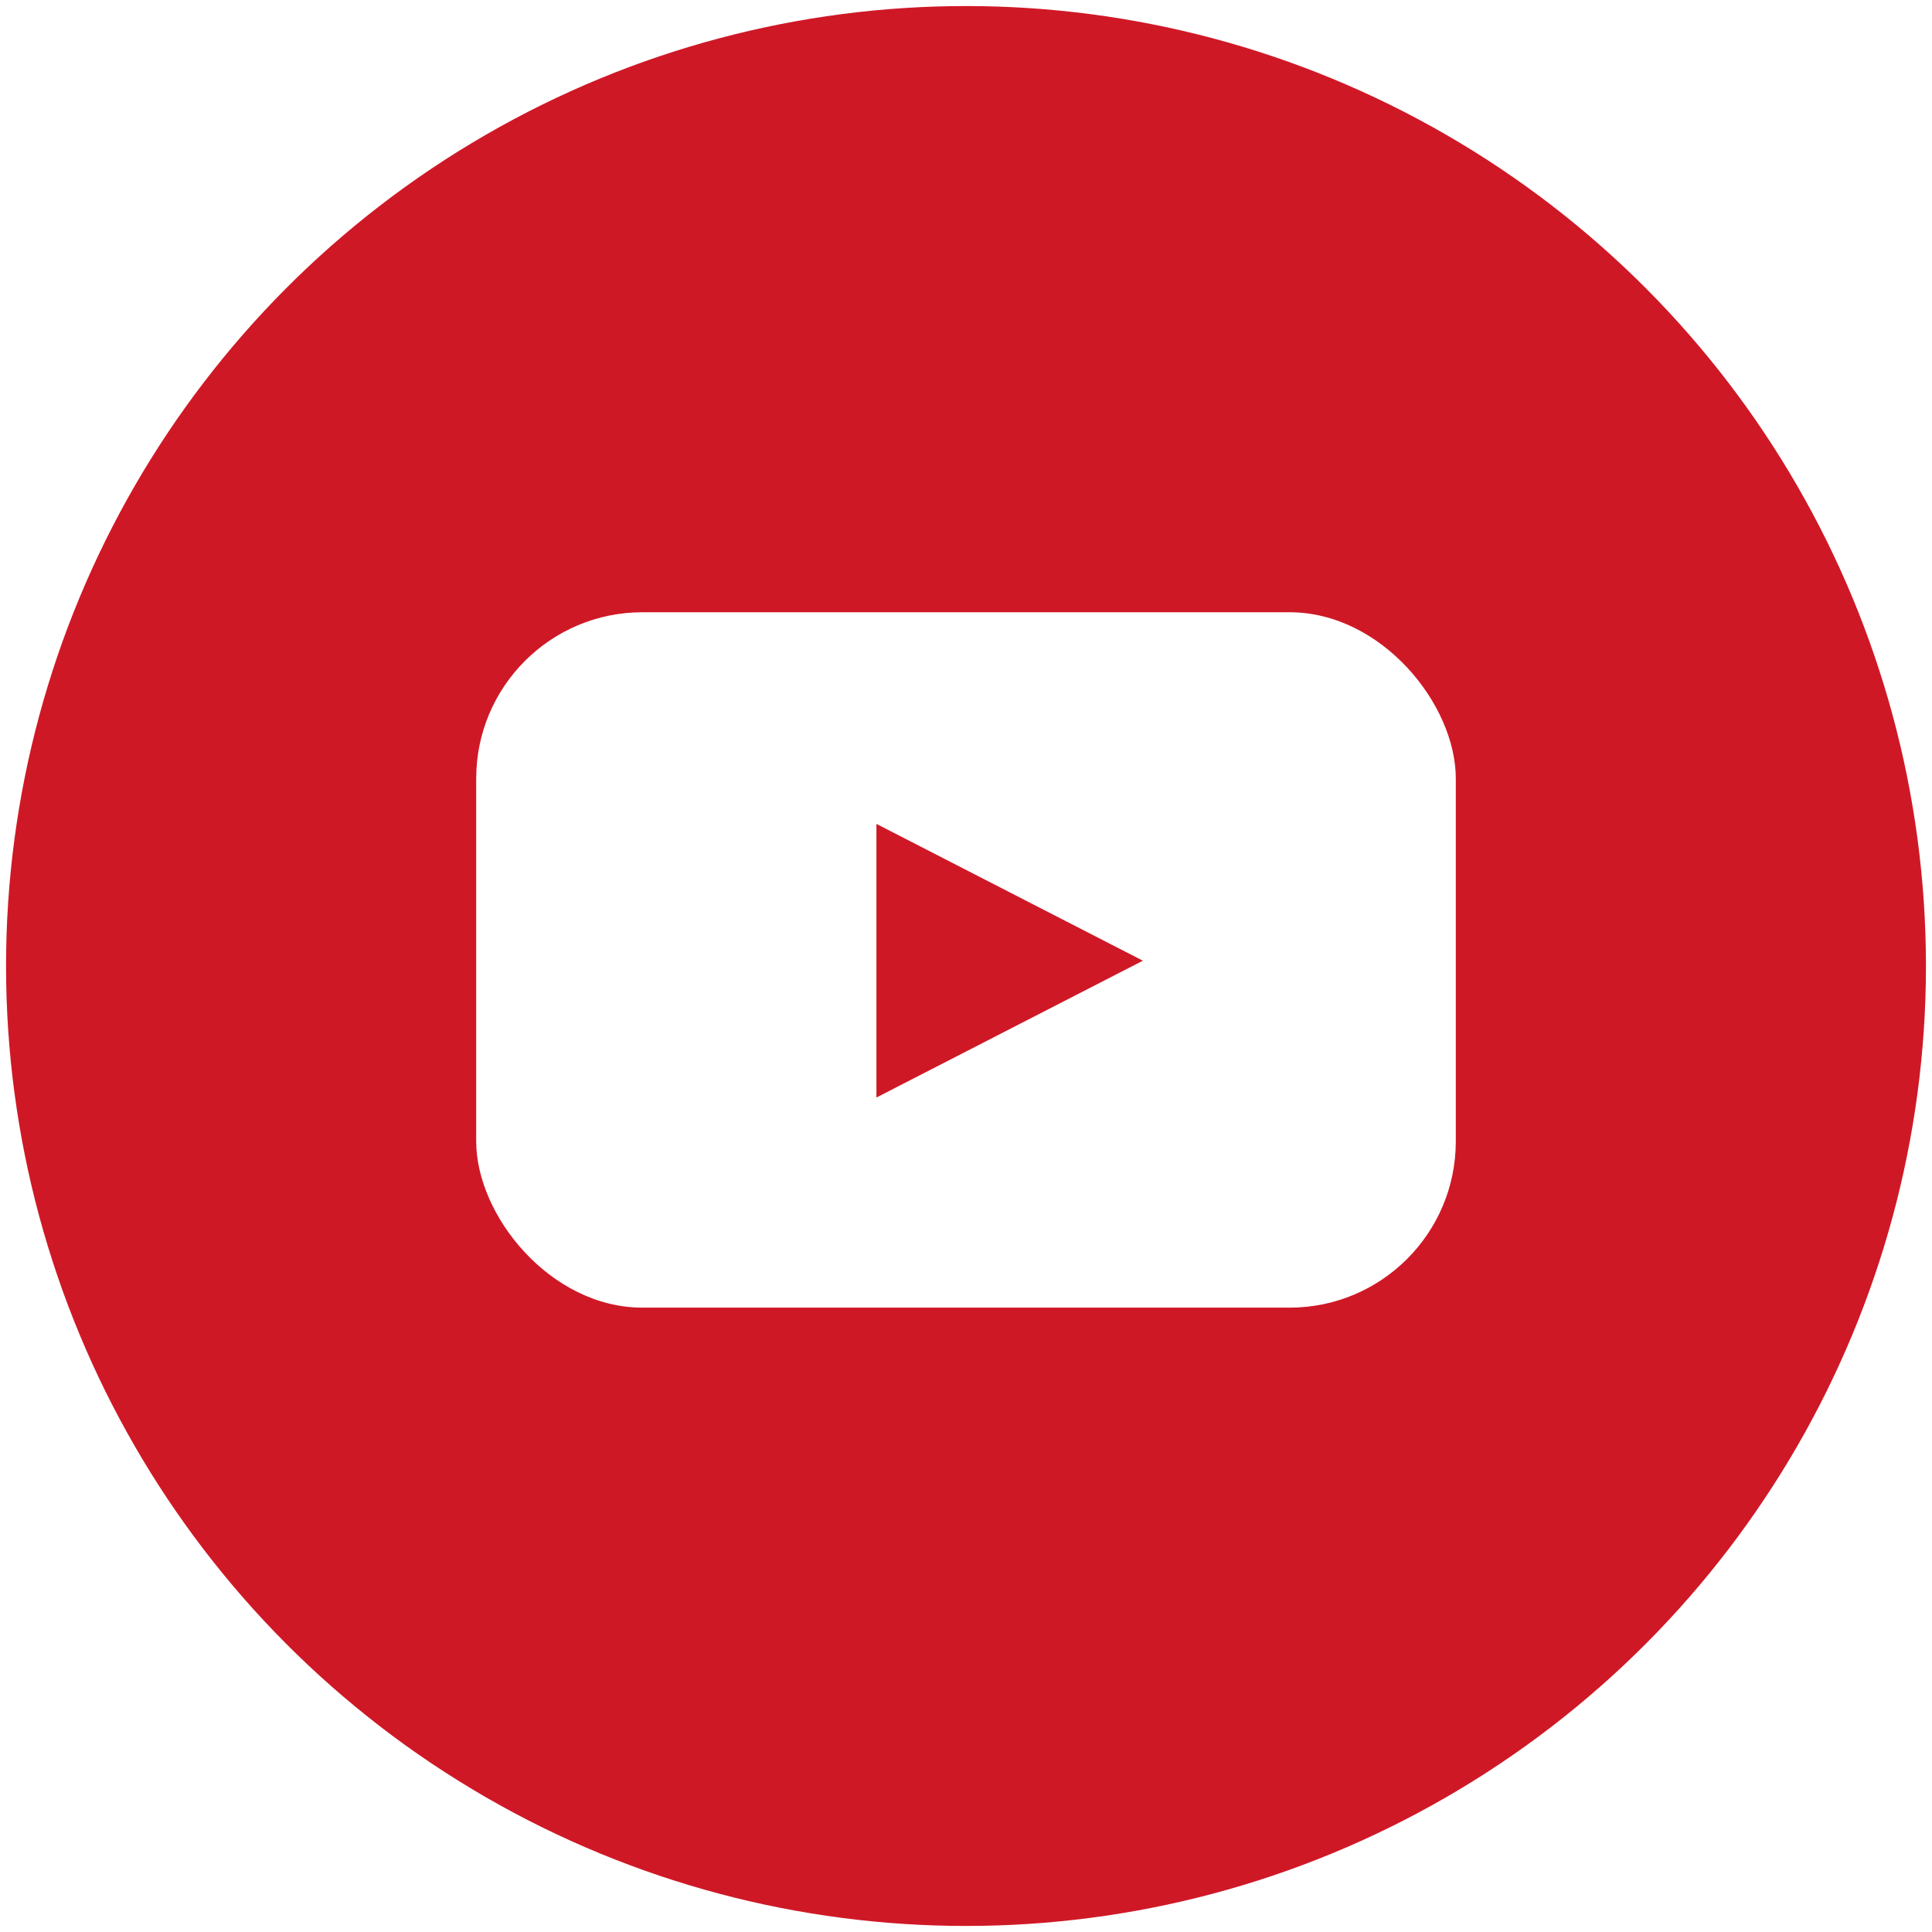 <?xml version="1.0" encoding="UTF-8"?> <svg xmlns="http://www.w3.org/2000/svg" width="1278" height="1278" viewBox="0 0 1278 1278" fill="none"><g filter="url(#filter0_d_5274_59)"><circle cx="635" cy="635" r="635" transform="matrix(1 0 0 -1 4 1270)" fill="#CF1826"></circle></g><rect x="315" y="405" width="648" height="460" rx="110" fill="white"></rect><path d="M756 635.5L579.75 726V545L756 635.5Z" fill="#CF1826"></path><defs><filter id="filter0_d_5274_59" x="0" y="0" width="1278" height="1278" filterUnits="userSpaceOnUse" color-interpolation-filters="sRGB"><feFlood flood-opacity="0" result="BackgroundImageFix"></feFlood><feColorMatrix in="SourceAlpha" type="matrix" values="0 0 0 0 0 0 0 0 0 0 0 0 0 0 0 0 0 0 127 0" result="hardAlpha"></feColorMatrix><feOffset dy="4"></feOffset><feGaussianBlur stdDeviation="2"></feGaussianBlur><feComposite in2="hardAlpha" operator="out"></feComposite><feColorMatrix type="matrix" values="0 0 0 0 0 0 0 0 0 0 0 0 0 0 0 0 0 0 0.25 0"></feColorMatrix><feBlend mode="normal" in2="BackgroundImageFix" result="effect1_dropShadow_5274_59"></feBlend><feBlend mode="normal" in="SourceGraphic" in2="effect1_dropShadow_5274_59" result="shape"></feBlend></filter></defs></svg> 